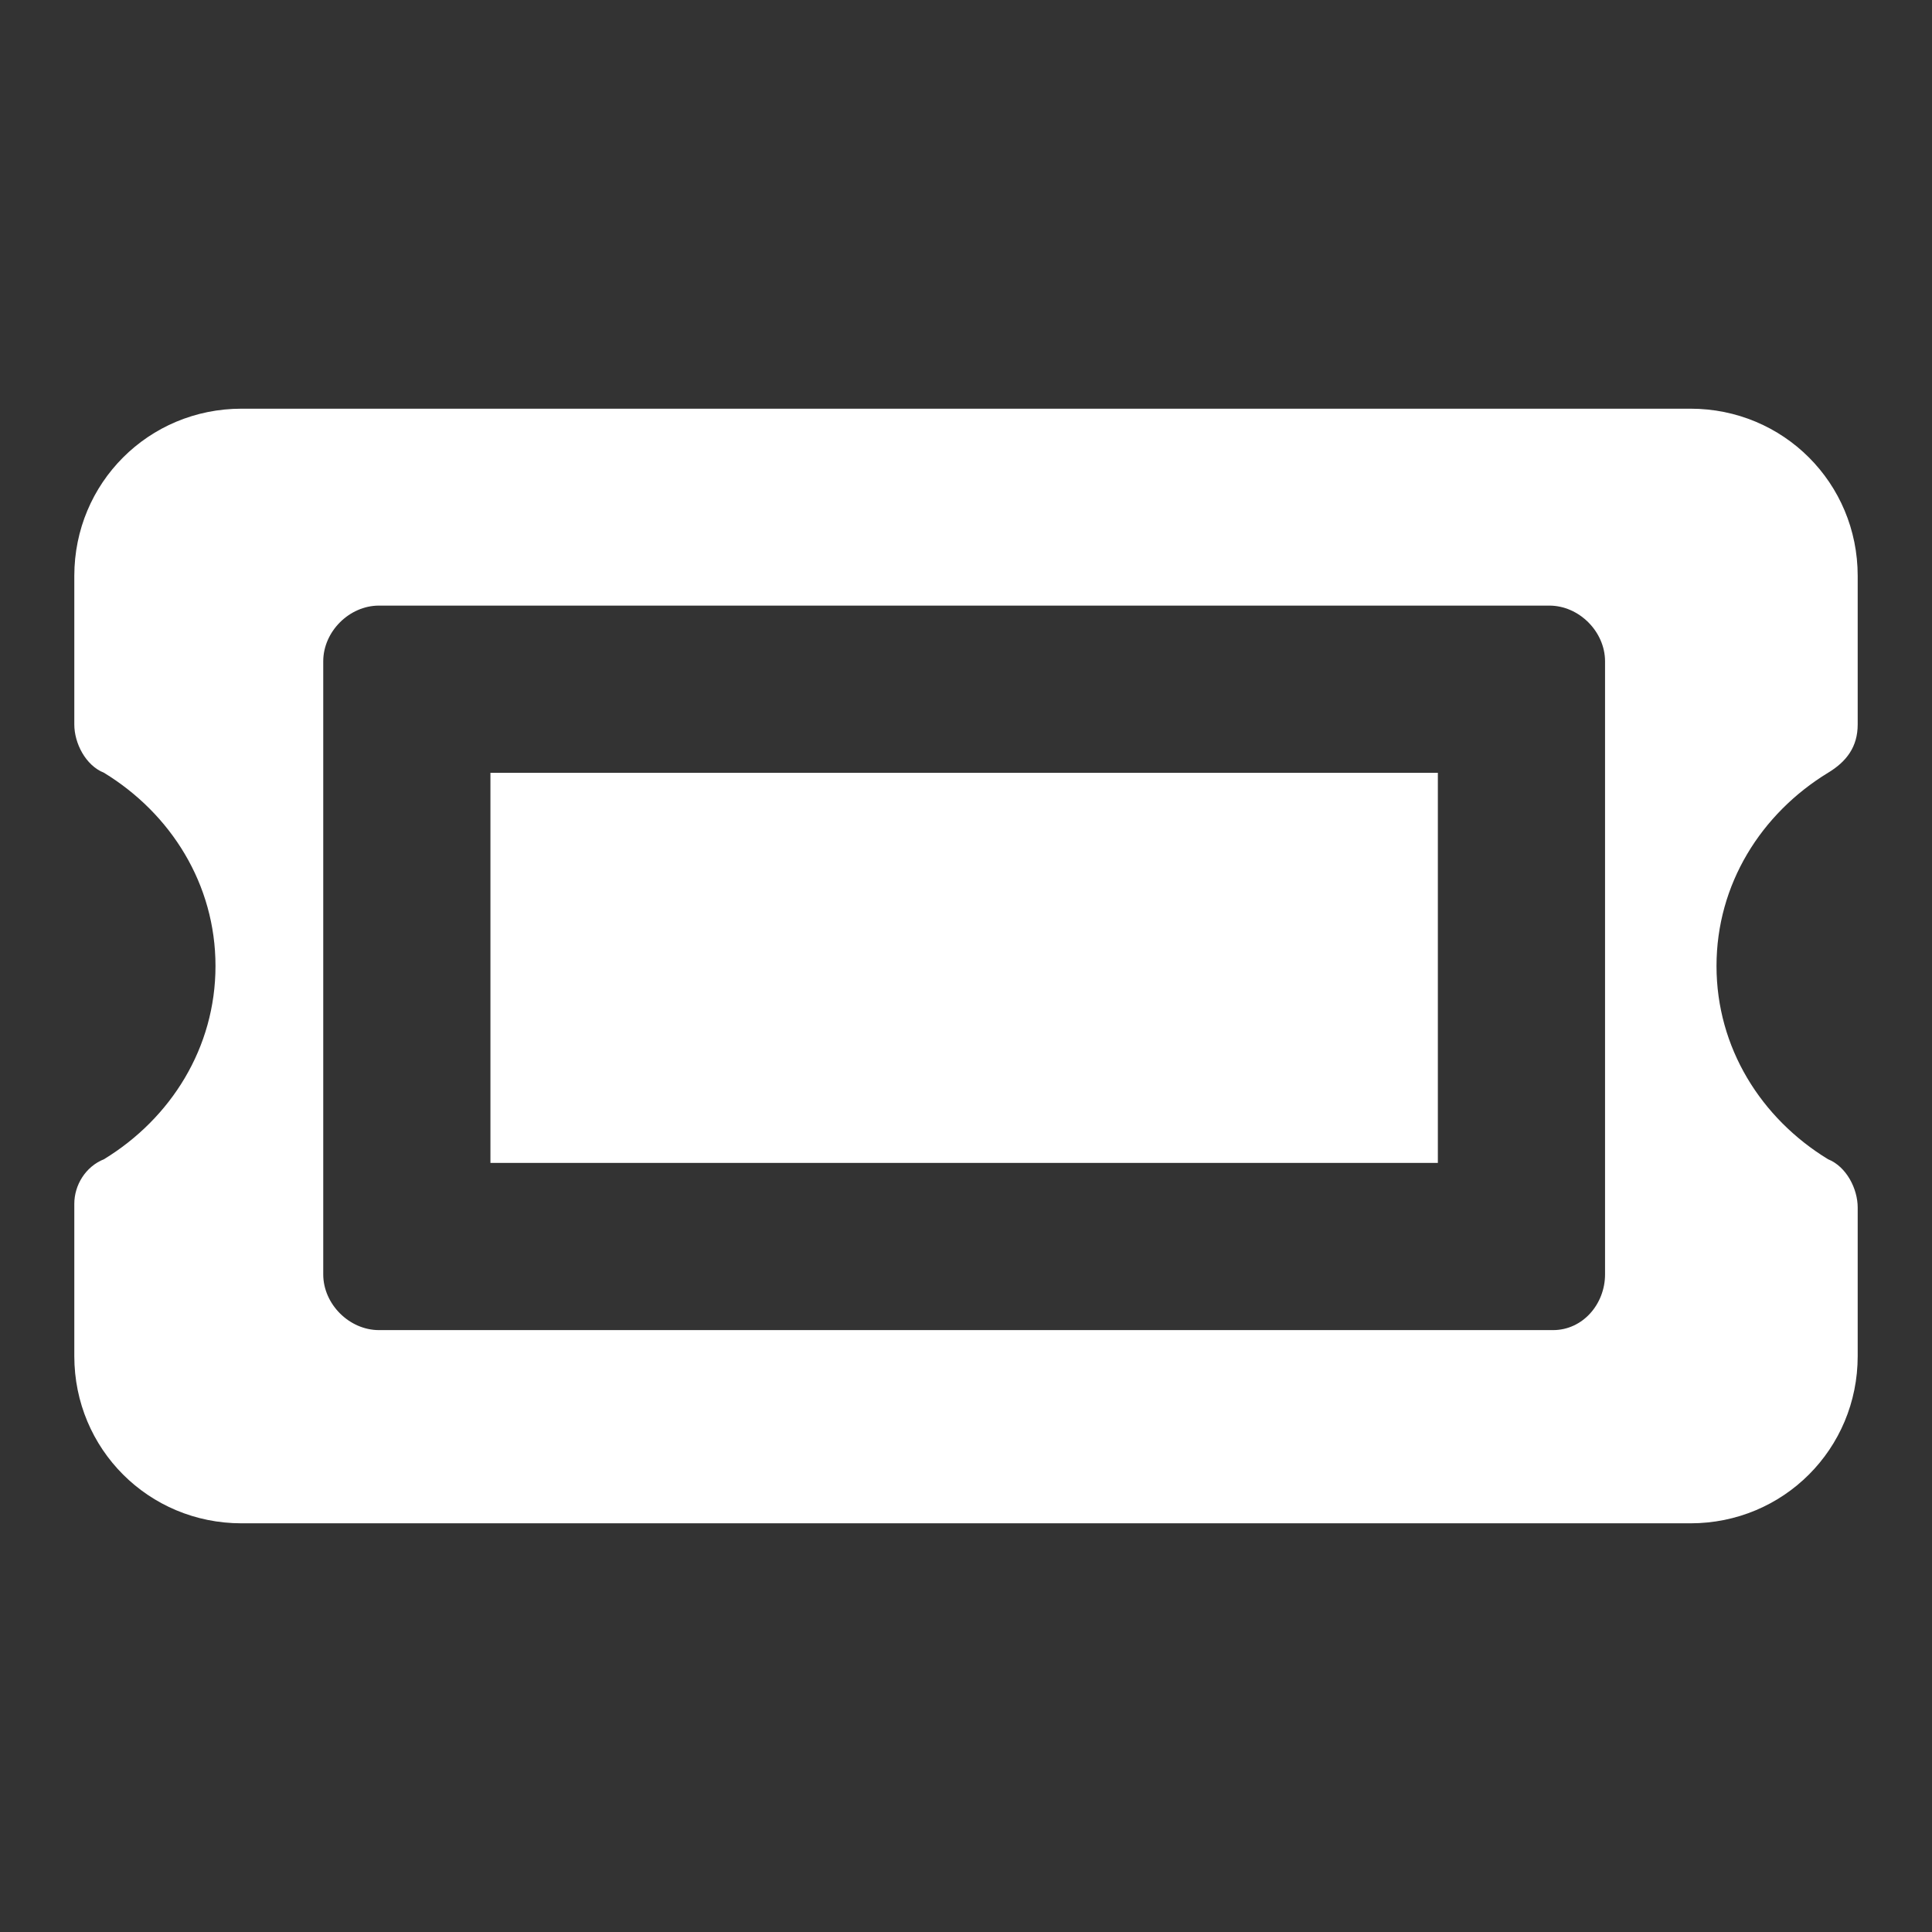 <?xml version="1.0"?><svg xmlns="http://www.w3.org/2000/svg" width="52" height="52" viewBox="0 0 52 52"><rect x="0" y="0" width="52" height="52" fill="#333333" stroke="none"/><g fill="#fff"><path d="m13.2 20.8h25.5v10.5h-25.5z m36.8-1.3v-4c0-2.5-2-4.5-4.5-4.5h-39c-2.5 0-4.5 2-4.5 4.5v4c0 0.5 0.3 1.1 0.8 1.3 1.8 1.1 3 3 3 5.2s-1.2 4.1-3 5.2c-0.5 0.2-0.8 0.7-0.8 1.2v4.1c0 2.5 2 4.5 4.5 4.5h39c2.5 0 4.5-2 4.5-4.5v-4c0-0.5-0.3-1.1-0.8-1.3-1.8-1.1-3-3-3-5.2s1.2-4.1 3-5.2c0.5-0.3 0.8-0.7 0.8-1.3z m-8.2 16.3h-31.6c-0.8 0-1.5-0.7-1.5-1.5v-16.5c0-0.8 0.7-1.5 1.5-1.5h31.5c0.8 0 1.5 0.7 1.5 1.5v16.5c0 0.8-0.6 1.5-1.4 1.5z"></path></g></svg>